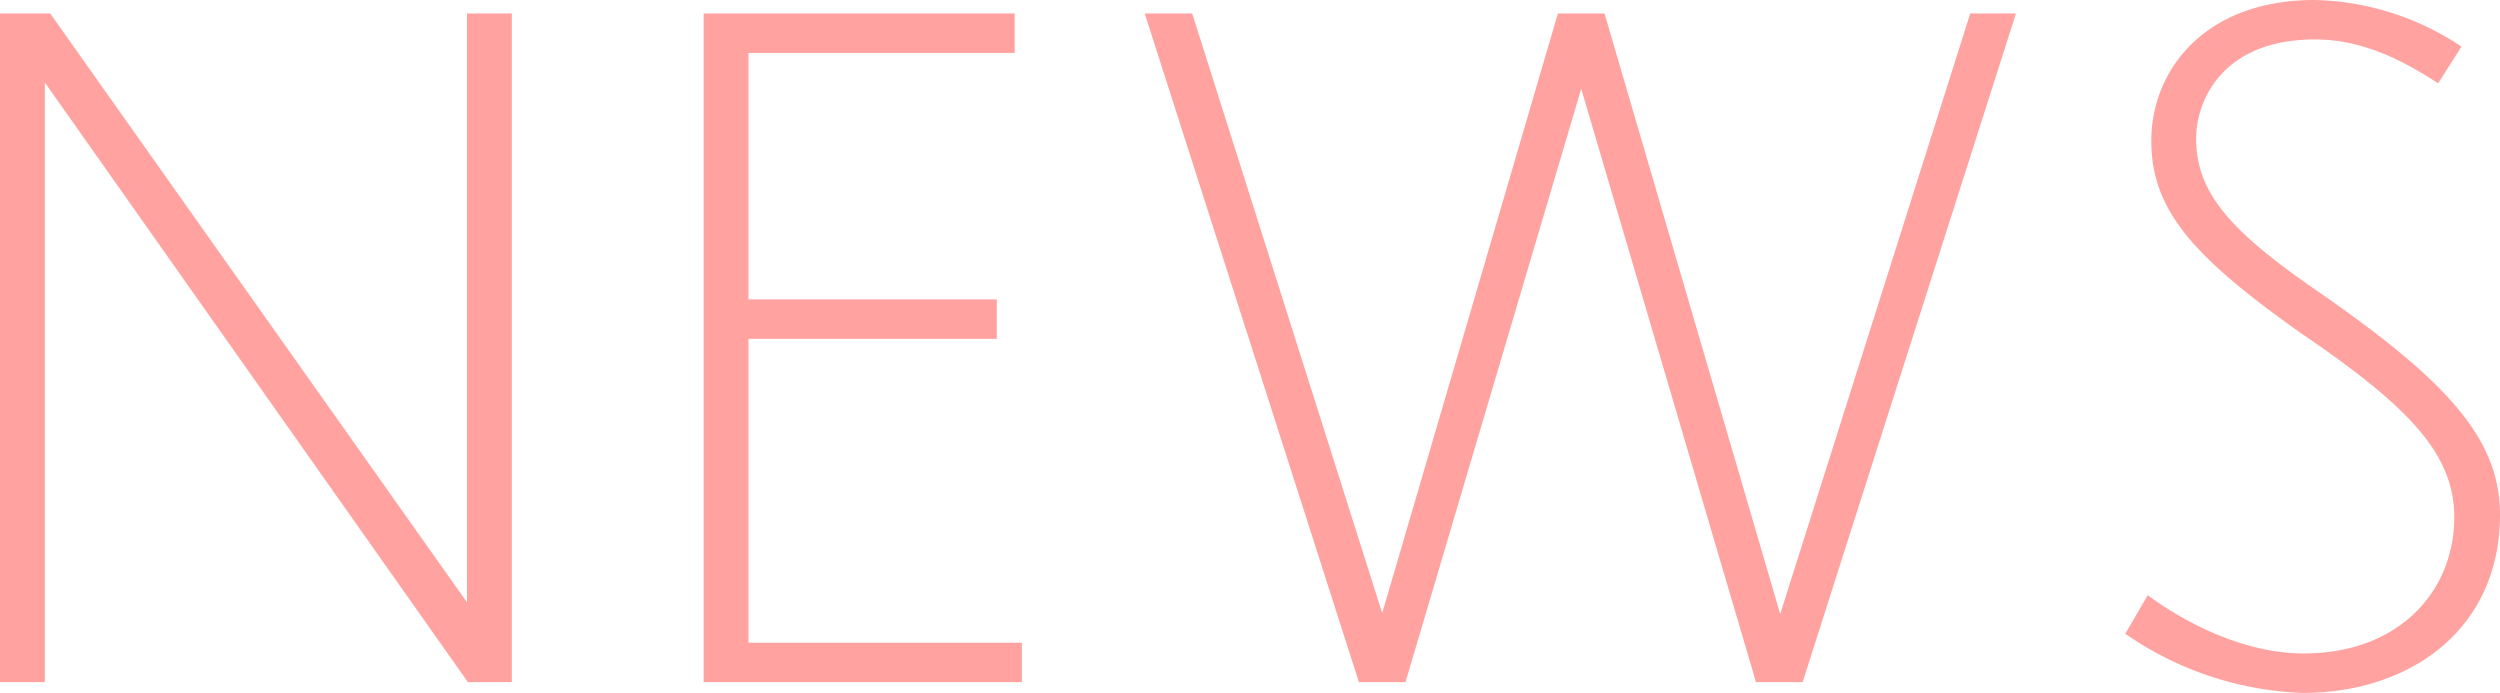 <svg xmlns="http://www.w3.org/2000/svg" width="245.432" height="68.024" viewBox="0 0 245.432 68.024">
  <path id="パス_156" data-name="パス 156" d="M-75.944,0h4.312V-65.648h-4.4V-7.832l-40.92-57.816h-4.928V0h4.4V-58.872ZM-52.8,0h31.24V-3.872H-48.4V-33.7h24.376v-3.872H-48.4v-24.2h26.136v-3.872H-52.8ZM50.512,0h4.576L76.032-65.648H71.544L52.888-6.688,35.64-65.648H31.064L13.816-6.776-4.84-65.648H-9.5L11.528,0H16.1L33.352-58.256Zm69.256-62.392a26.915,26.915,0,0,0-14.432-4.576c-10.824,0-16.016,6.952-16.016,13.816,0,6.776,4.048,11.352,14.608,18.832,10.472,7.128,15.136,11.792,15.136,18.128,0,7.216-5.368,13.376-14.784,13.376-5.368,0-11-2.552-15.312-5.72l-2.2,3.784a32.464,32.464,0,0,0,17.424,5.808c10.56,0,19.36-6.248,19.36-17.512,0-7.568-5.456-13.2-17.248-21.472C96.976-44.264,93.72-48.048,93.72-53.416c0-3.344,2.288-9.68,11.7-9.68,4.488,0,8.448,1.936,12.056,4.312Z" transform="translate(121.88 66.968)" fill="#ffa2a0"/>
</svg>
